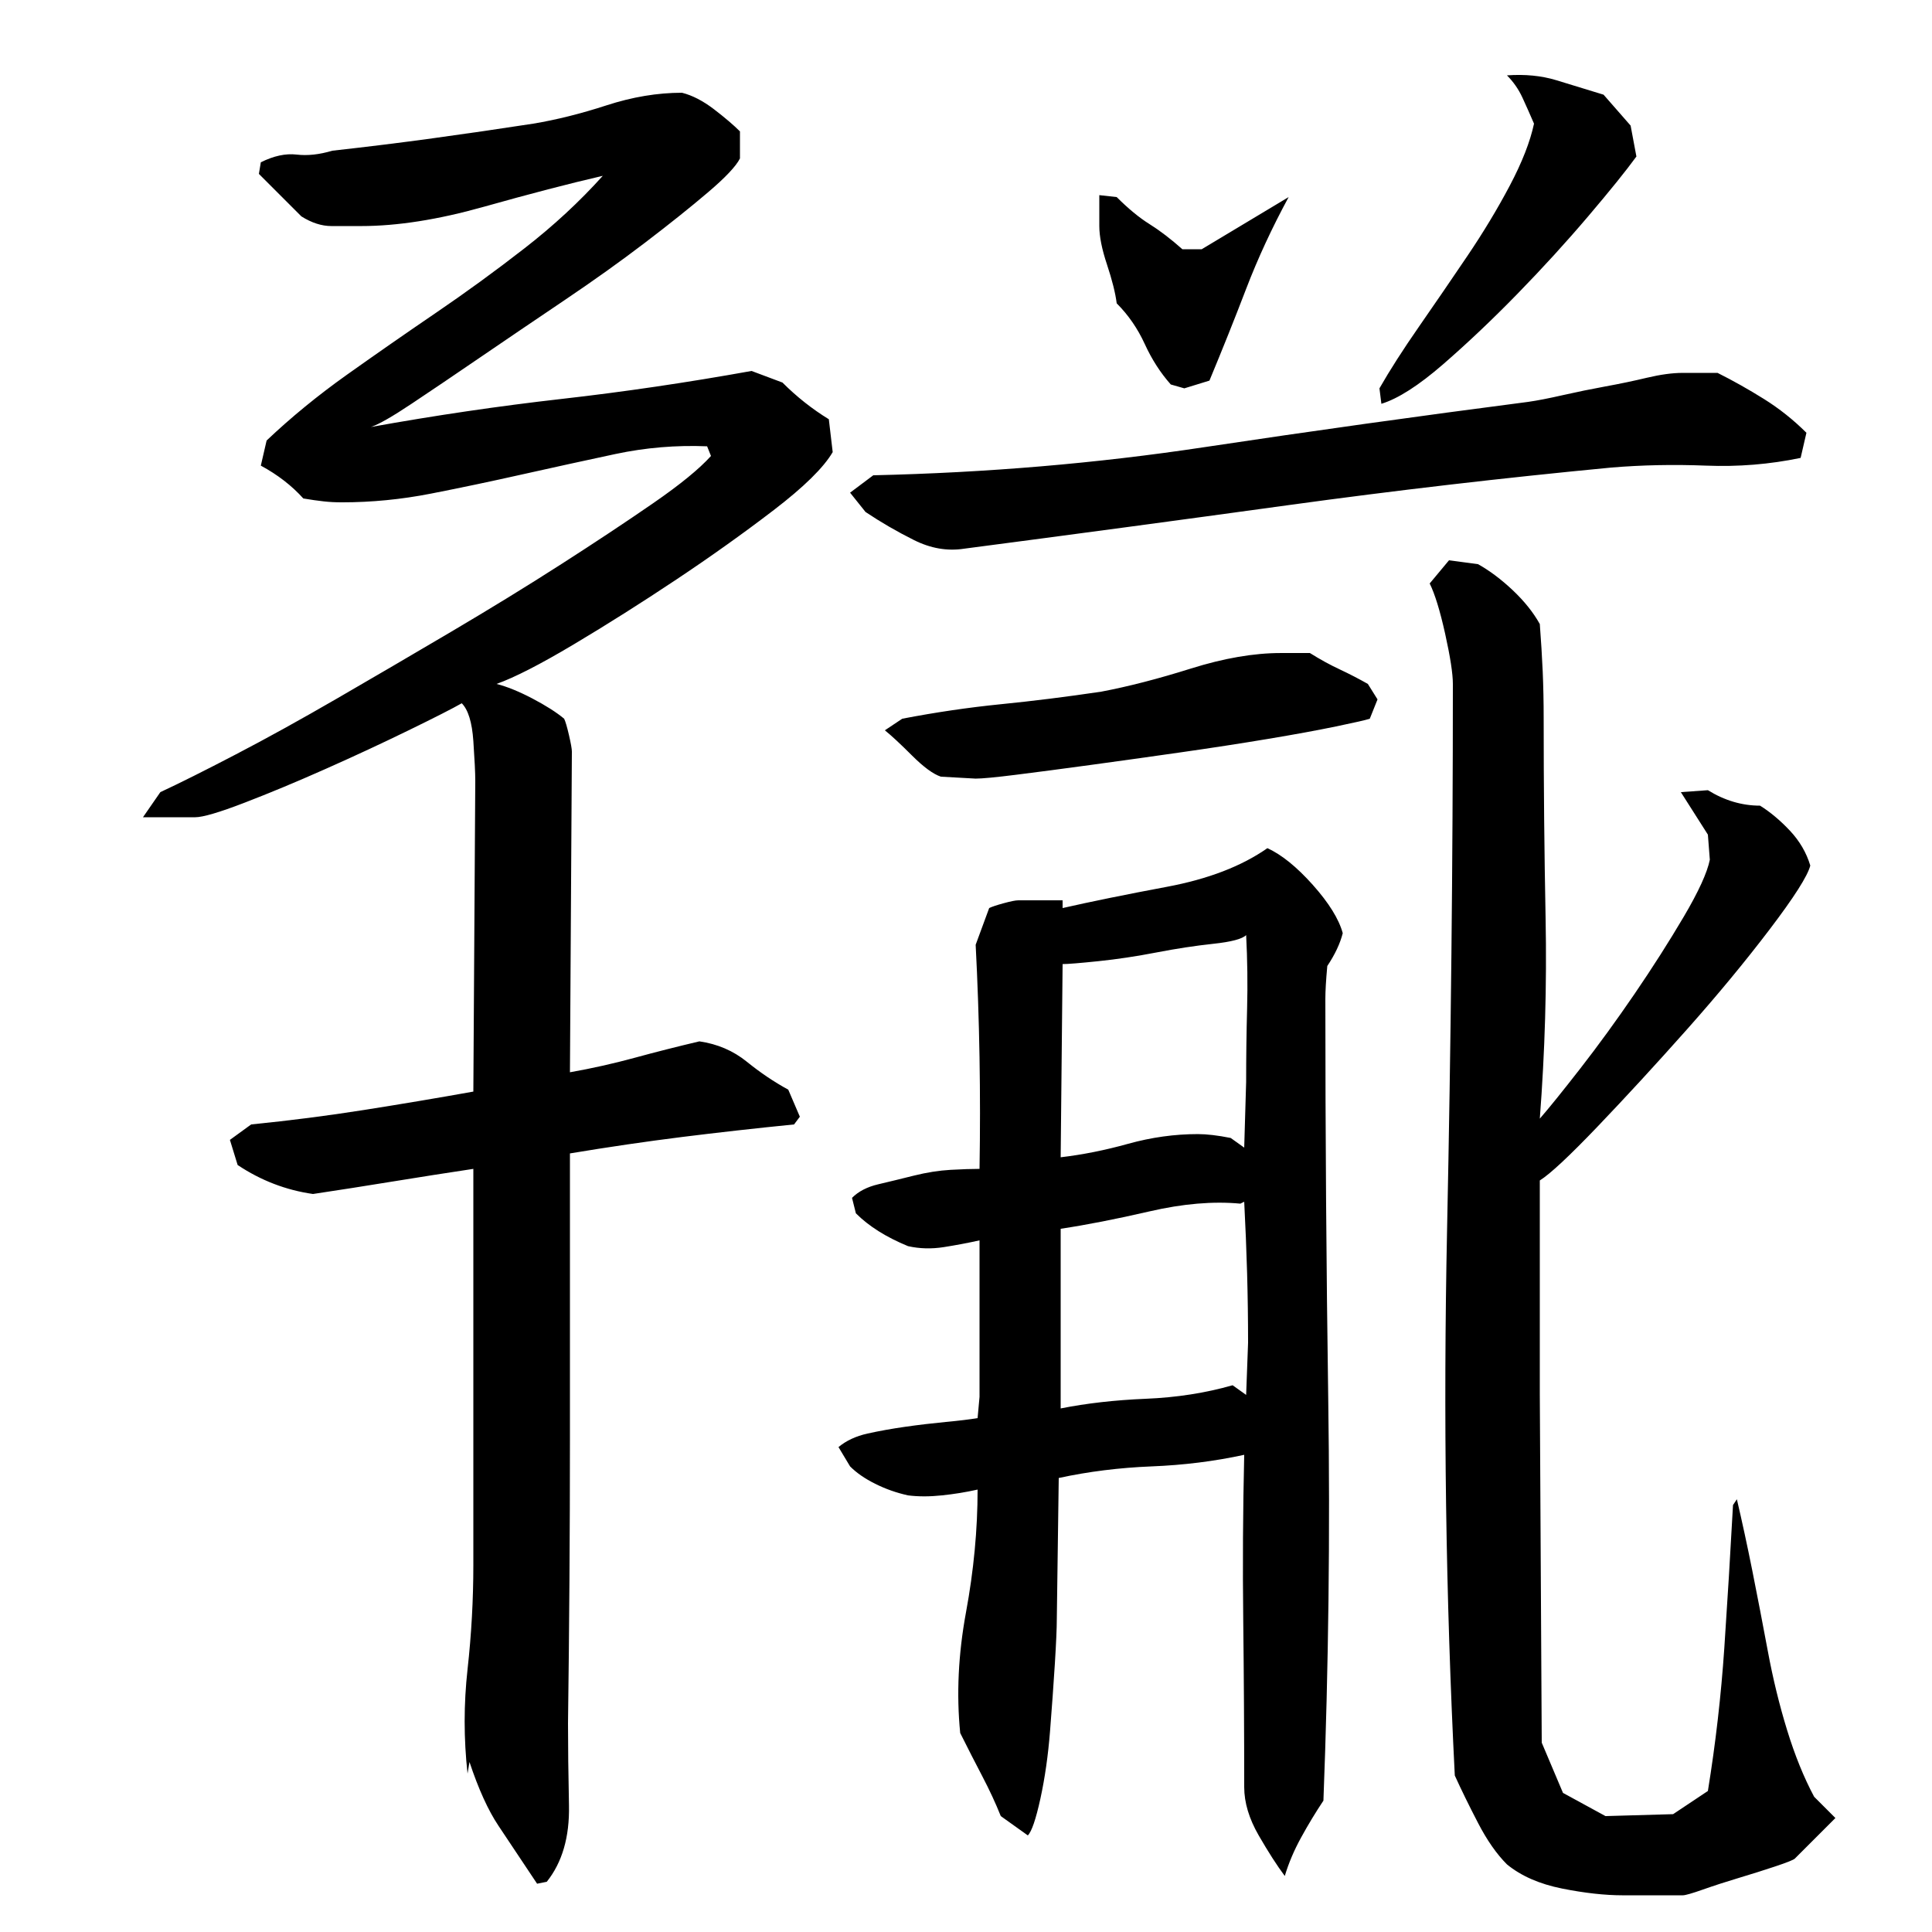 <?xml version="1.0" encoding="utf-8"?>
<!-- Generator: Adobe Illustrator 16.0.0, SVG Export Plug-In . SVG Version: 6.00 Build 0)  -->
<!DOCTYPE svg PUBLIC "-//W3C//DTD SVG 1.1//EN" "http://www.w3.org/Graphics/SVG/1.1/DTD/svg11.dtd">
<svg version="1.1" id="图层_1" xmlns="http://www.w3.org/2000/svg" xmlns:xlink="http://www.w3.org/1999/xlink" x="0px" y="0px"
	 width="1000px" height="1000px" viewBox="0 0 1000 1000" enable-background="new 0 0 1000 1000" xml:space="preserve">
<path d="M74.002,423.006l9-13c10-4.656,23-11.156,39-19.5c16-8.328,33.5-18,52.5-29s38.656-22.5,59-34.5
	c20.328-12,39.328-23.656,57-35c17.656-11.328,33.5-21.828,47.5-31.5c14-9.656,24-17.828,30-24.5l-2-5
	c-16-0.656-31.844,0.672-47.5,4c-15.672,3.344-31.672,6.844-48,10.5c-16.344,3.672-32.172,7-47.5,10c-15.344,3-30.672,4.5-46,4.5
	c-3.344,0-6.5-0.156-9.5-0.5c-3-0.328-6.5-0.828-10.5-1.5c-6-6.656-13.344-12.328-22-17l3-13c12.656-12,26.5-23.328,41.5-34
	c15-10.656,30.328-21.328,46-32c15.656-10.656,31-21.828,46-33.5c15-11.656,28.5-24.156,40.5-37.5c-17.344,4-37.844,9.344-61.5,16
	c-23.672,6.672-44.844,10-63.5,10c-5.344,0-10.5,0-15.5,0s-10.172-1.656-15.5-5l-22-22l1-6c6.656-3.328,12.828-4.656,18.5-4
	c5.656,0.672,11.828,0,18.5-2c18-2,35.5-4.156,52.5-6.5c17-2.328,34.156-4.828,51.5-7.5c12-2,24.656-5.156,38-9.5
	c13.328-4.328,26.328-6.5,39-6.5c5.328,1.344,10.828,4.172,16.5,8.5c5.656,4.344,10.156,8.172,13.5,11.5v14
	c-2,4-7.5,9.844-16.5,17.5c-9,7.672-19.844,16.344-32.5,26c-12.672,9.672-26.672,19.672-42,30
	c-15.344,10.344-29.844,20.172-43.5,29.5c-13.672,9.344-25.5,17.344-35.5,24c-10,6.672-17,10.672-21,12
	c33.328-6,66.156-10.828,98.5-14.5c32.328-3.656,65.156-8.5,98.5-14.5l16,6c7.328,7.344,15.328,13.672,24,19l2,17
	c-4.672,8-14.844,18-30.5,30c-15.672,12-32.5,24-50.5,36s-35.672,23.172-53,33.5c-17.344,10.344-30.672,17.172-40,20.5
	c5.328,1.344,11.5,3.844,18.5,7.5c7,3.672,12.5,7.172,16.5,10.5c0.656,1.344,1.5,4.172,2.5,8.5c1,4.344,1.5,7.172,1.5,8.5l-1,166
	c11.328-2,22.5-4.5,33.5-7.5s22.156-5.828,33.5-8.5c9.328,1.344,17.5,4.844,24.5,10.5c7,5.672,14.156,10.5,21.5,14.5l6,14l-3,4
	c-20,2-39.344,4.172-58,6.5c-18.672,2.344-38,5.172-58,8.5c0,49.344,0,98.5,0,147.5s-0.344,98.172-1,147.5
	c0,12,0.156,26.156,0.5,42.5c0.328,16.328-3.5,29.5-11.5,39.5l-5,1c-8-12-14.672-22-20-30c-5.344-8-10.344-19-15-33l-1,6
	c-2-18-2-36,0-54s3-36,3-54v-205c-13.344,2-27.172,4.172-41.5,6.5c-14.344,2.344-28.172,4.5-41.5,6.5c-14-2-27-7-39-15l-4-13l11-8
	c20-2,39.5-4.5,58.5-7.5s37.828-6.156,56.5-9.5l1-161c0-4-0.344-10.828-1-20.5c-0.672-9.656-2.672-16.156-6-19.5
	c-4.672,2.672-13.844,7.344-27.5,14c-13.672,6.672-28,13.344-43,20c-15,6.672-29,12.5-42,17.5s-21.5,7.5-25.5,7.5H74.002z
	 M685.002,932.006c-4,6-7.844,12.328-11.5,19c-3.672,6.656-6.5,13.328-8.5,20c-4-5.344-8.5-12.344-13.5-21c-5-8.672-7.5-17-7.5-25
	c0-28.672-0.172-57.328-0.5-86c-0.344-28.656-0.172-57.328,0.5-86c-15.344,3.344-31.344,5.344-48,6c-16.672,0.672-32.672,2.672-48,6
	l-1,73c0,4.672-0.344,12.344-1,23c-0.672,10.672-1.5,22.344-2.5,35s-2.672,24.328-5,35c-2.344,10.656-4.5,17-6.5,19l-14-10
	c-2.672-6.672-5.844-13.5-9.5-20.5c-3.672-7-7.5-14.5-11.5-22.5c-2-20-1-40.828,3-62.5c4-21.656,6-42.828,6-63.5
	c-6,1.344-12.172,2.344-18.5,3c-6.344,0.672-12.172,0.672-17.5,0c-6-1.328-11.672-3.328-17-6c-5.344-2.656-9.672-5.656-13-9l-6-10
	c4-3.328,9-5.656,15-7c6-1.328,12.5-2.5,19.5-3.5s14-1.828,21-2.5c7-0.656,12.5-1.328,16.5-2l1-11v-81c-6,1.344-12.172,2.5-18.5,3.5
	c-6.344,1-12.5,0.844-18.5-0.5c-11.344-4.656-20.344-10.328-27-17l-2-8c3.328-3.328,7.828-5.656,13.5-7
	c5.656-1.328,11.828-2.828,18.5-4.5c6.656-1.656,13-2.656,19-3c6-0.328,11-0.5,15-0.5c0.656-38.656,0-77.328-2-116l7-19
	c1.328-0.656,3.828-1.5,7.5-2.5c3.656-1,6.156-1.5,7.5-1.5h23v4c14.656-3.328,32.656-7,54-11c21.328-4,38.656-10.656,52-20
	c7.328,3.344,15.156,9.672,23.5,19c8.328,9.344,13.5,17.672,15.5,25c-1.344,5.344-4,11-8,17c-0.672,7.344-1,13-1,17
	c0,70,0.5,139.344,1.5,208C688.502,793.678,687.658,862.678,685.002,932.006z M889.002,193.006c8,4,16,8.5,24,13.5
	s15.328,10.844,22,17.5l-3,13c-16,3.344-32.344,4.672-49,4c-16.672-0.656-33-0.328-49,1c-56,5.344-111.844,11.844-167.5,19.5
	c-55.672,7.672-111.5,15.172-167.5,22.5c-8.672,1.344-17.344-0.156-26-4.5c-8.672-4.328-17-9.156-25-14.5l-8-10l12-9
	c58.656-1.328,115.656-6.156,171-14.5c55.328-8.328,111.328-16.156,168-23.5c4.656-0.656,10.656-1.828,18-3.5
	c7.328-1.656,14.656-3.156,22-4.5c7.328-1.328,14.5-2.828,21.5-4.5c7-1.656,13.156-2.5,18.5-2.5H889.002z M709.002,372.006
	c-2,0.672-7.844,2-17.5,4c-9.672,2-21.5,4.172-35.5,6.5c-14,2.344-29.172,4.672-45.5,7c-16.344,2.344-31.844,4.5-46.5,6.5
	c-14.672,2-27.344,3.672-38,5c-10.672,1.344-17.672,2-21,2l-18-1c-4-1.328-9-5-15-11s-10.672-10.328-14-13l9-6
	c17.328-3.328,34.328-5.828,51-7.5c16.656-1.656,34-3.828,52-6.5c14-2.656,29.5-6.656,46.5-12c17-5.328,32.5-8,46.5-8h15
	c5.328,3.344,10.5,6.172,15.5,8.5c5,2.344,9.828,4.844,14.5,7.5l5,8L709.002,372.006z M620.002,587.006c4.656,0,10.328,0.672,17,2
	l7,5l1-34c0-12.656,0.156-25.328,0.5-38c0.328-12.656,0.156-25.328-0.5-38c-2,2-7.672,3.5-17,4.5c-9.344,1-19.172,2.5-29.5,4.5
	c-10.344,2-20.344,3.5-30,4.5c-9.672,1-15.844,1.5-18.5,1.5l-1,100c11.328-1.328,23-3.656,35-7
	C596.002,588.678,608.002,587.006,620.002,587.006z M549.002,729.006c13.328-2.656,28-4.328,44-5c16-0.656,31-3,45-7l7,5l1-27
	c0-12-0.172-24-0.5-36c-0.344-12-0.844-24.328-1.5-37l-2,1c-14-1.328-29.672,0-47,4c-17.344,4-32.672,7-46,9V729.006z
	 M569.002,101.006l9,1c6,6,11.656,10.672,17,14c5.328,3.344,11,7.672,17,13h10l45-27c-8.672,16-16,31.844-22,47.5
	c-6,15.672-12.344,31.5-19,47.5l-13,4l-7-2c-5.344-6-9.844-13-13.5-21c-3.672-8-8.5-15-14.5-21c-0.672-5.328-2.344-12-5-20
	c-2.672-8-4-14.656-4-20V101.006z M847.002,81.006c-5.344,7.344-13.672,17.672-25,31c-11.344,13.344-23.5,26.672-36.5,40
	c-13,13.344-25.844,25.5-38.5,36.5c-12.672,11-23.344,17.844-32,20.5l-1-8c5.328-9.328,12.156-20,20.5-32
	c8.328-12,16.656-24.156,25-36.5c8.328-12.328,15.656-24.5,22-36.5c6.328-12,10.5-22.656,12.5-32c-2-4.656-4-9.156-6-13.5
	c-2-4.328-4.672-8.156-8-11.5c9.328-0.656,17.828,0.172,25.5,2.5c7.656,2.344,15.828,4.844,24.5,7.5l14,16L847.002,81.006z
	 M797.002,579.006c4.656-5.328,11.656-14,21-26c9.328-12,18.656-24.828,28-38.5c9.328-13.656,17.828-27,25.5-40
	c7.656-13,12.156-22.828,13.5-29.5l-1-13l-14-22l14-1c8.656,5.344,17.656,8,27,8c5.328,3.344,10.5,7.672,15.5,13
	c5,5.344,8.5,11.344,10.5,18c-1.344,5.344-8.344,16.344-21,33c-12.672,16.672-27,34-43,52s-31.344,34.672-46,50
	c-14.672,15.344-24.672,24.672-30,28v111l1,180l11,26l22,12l35-1l18-12c4-24.672,6.828-49.328,8.5-74
	c1.656-24.656,3.156-49.328,4.5-74l2-3c2.656,11.344,5.328,23.672,8,37c2.656,13.344,5.328,27.172,8,41.5c2.656,14.344,6,28,10,41
	s8.656,24.5,14,34.5l11,11l-21,21c-0.672,0.656-4,2-10,4s-12.344,4-19,6c-6.672,2-12.844,4-18.5,6c-5.672,2-9.172,3-10.5,3h-31
	c-9.344,0-19.844-1.172-31.5-3.5c-11.672-2.344-21.172-6.5-28.5-12.5c-5.344-5.344-10.344-12.5-15-21.5
	c-4.672-9-8.672-17.172-12-24.5c-4.672-92-6-186.156-4-282.5c2-96.328,3-190.5,3-282.5c0-5.328-1.344-14-4-26
	c-2.672-12-5.344-20.656-8-26l10-12l15,2c6,3.344,12,7.844,18,13.5c6,5.672,10.656,11.5,14,17.5c0.656,8.672,1.156,16.844,1.5,24.5
	c0.328,7.672,0.5,15.844,0.5,24.5c0,34.672,0.328,69.172,1,103.5C800.658,509.85,799.658,544.35,797.002,579.006z"/>
</svg>
